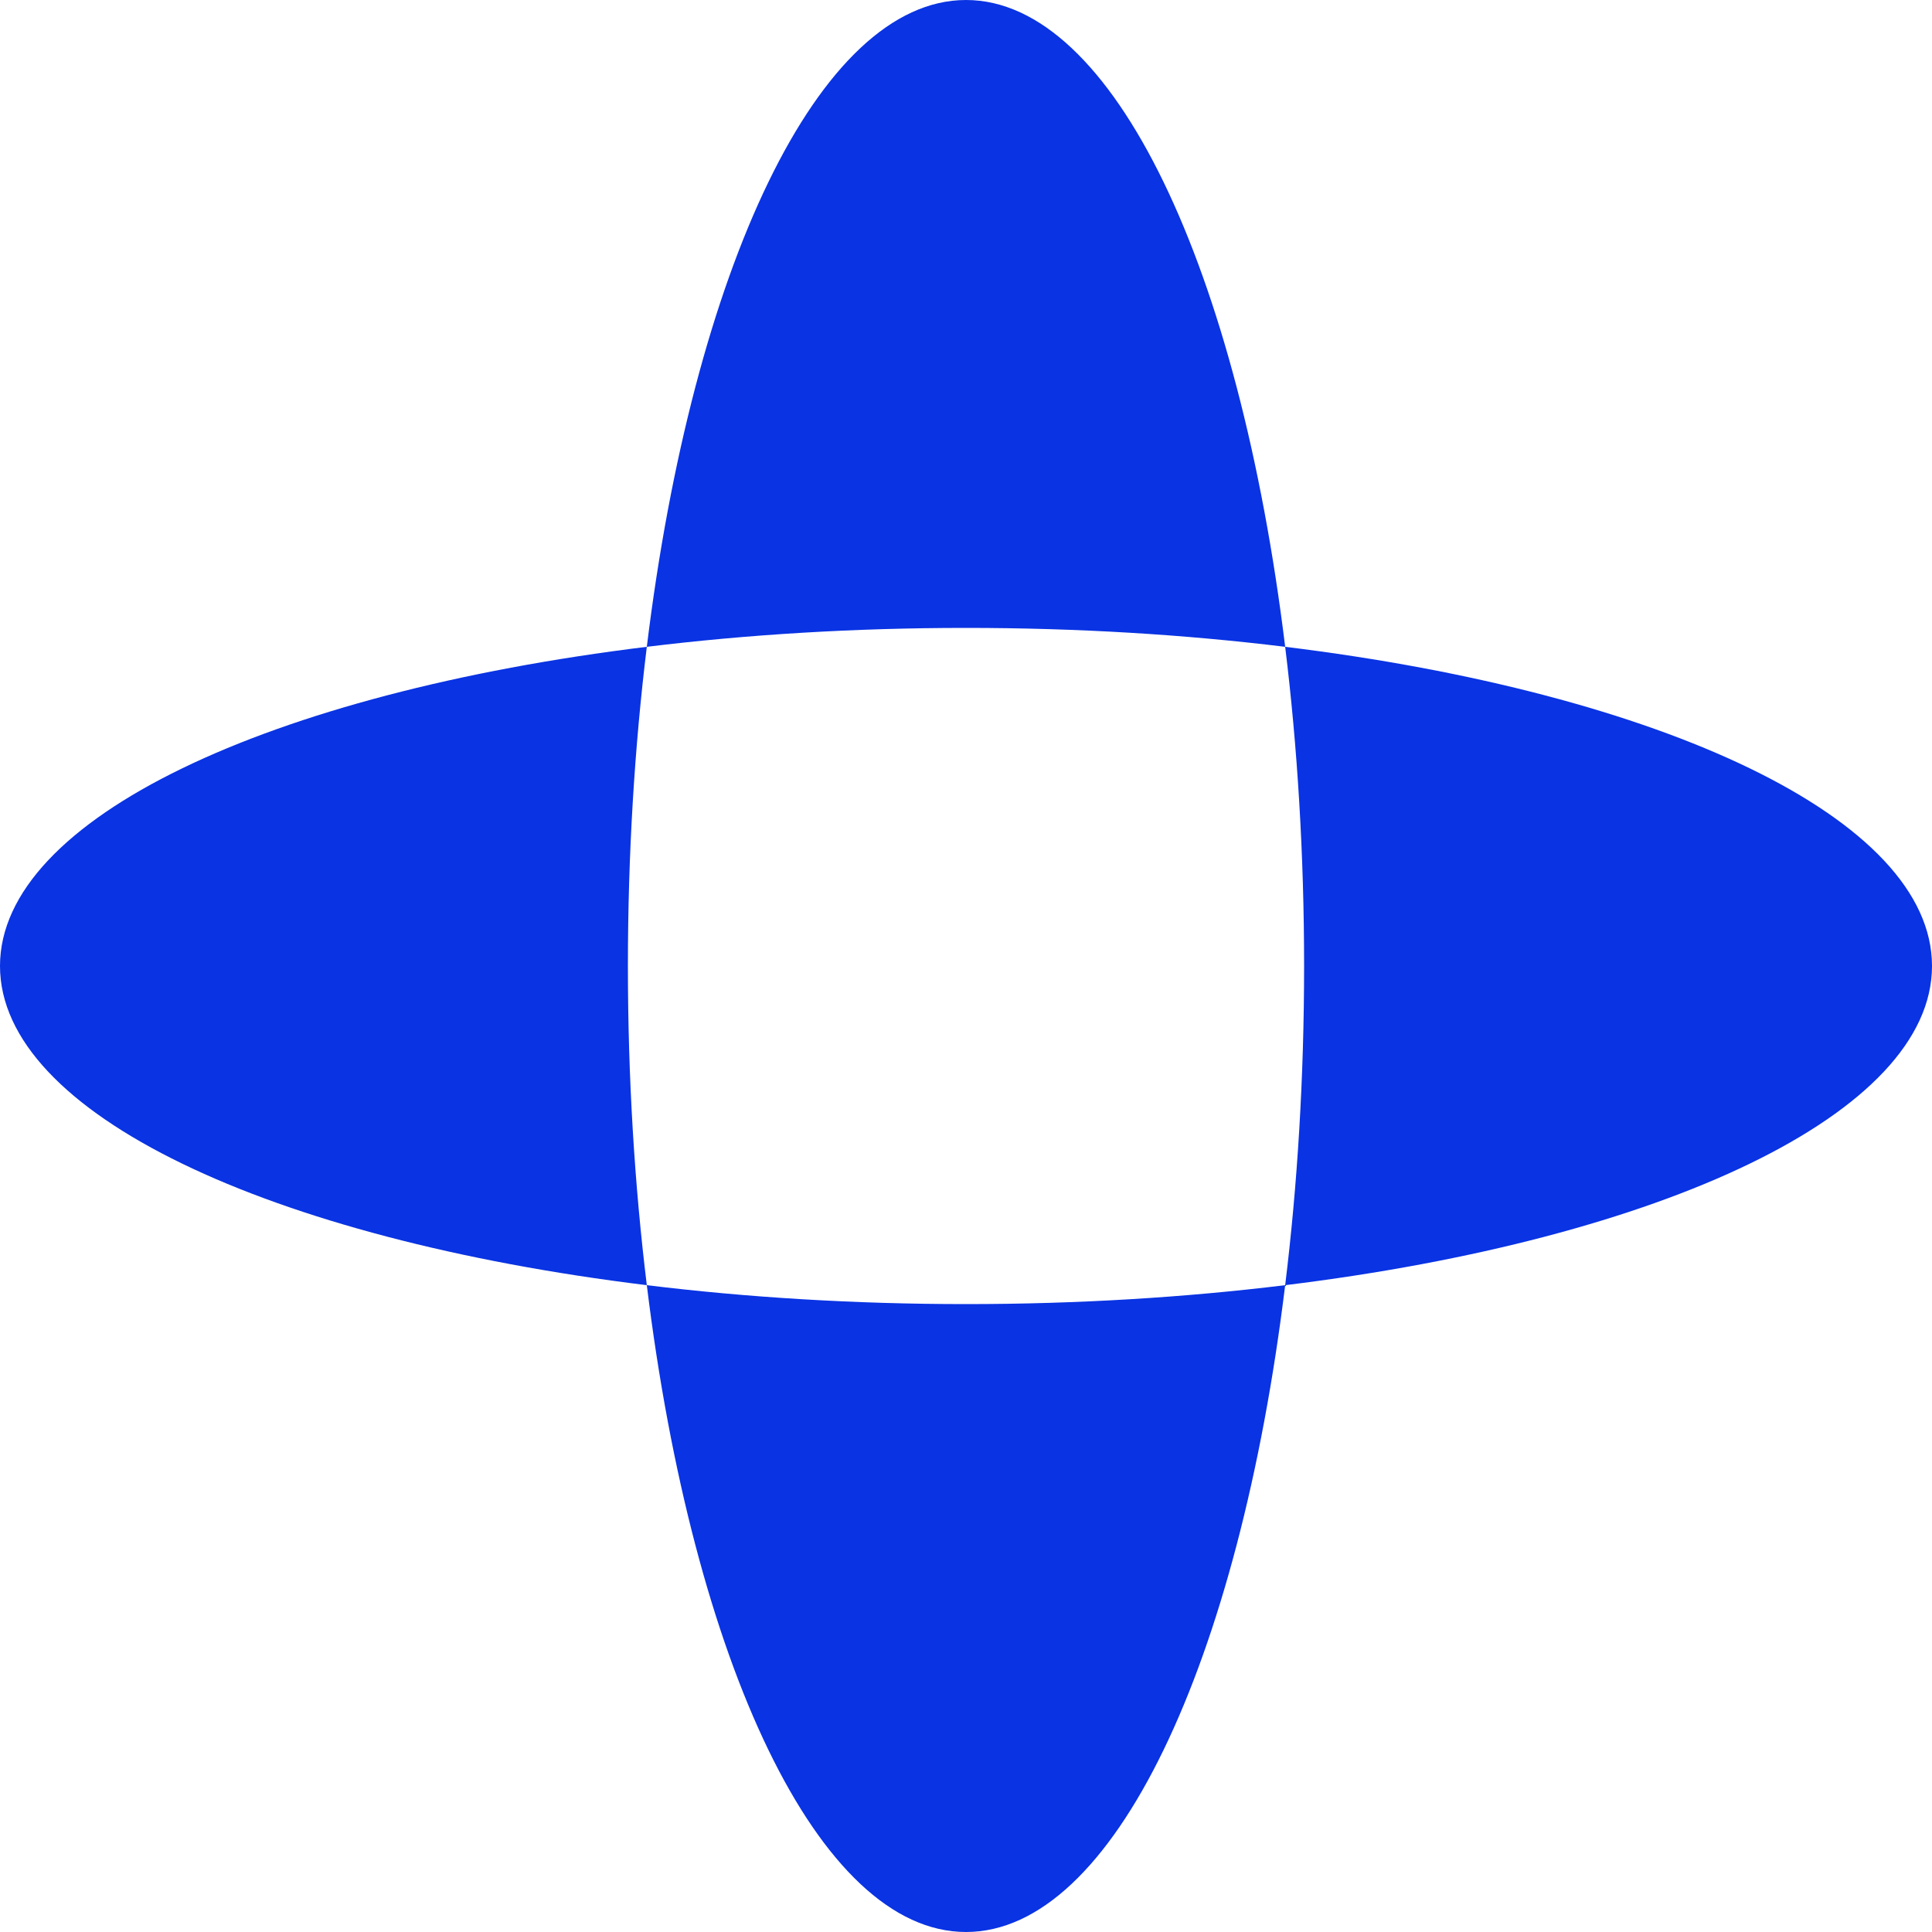 <svg width="200" height="200" viewBox="0 0 200 200" fill="none" xmlns="http://www.w3.org/2000/svg">
<g clip-path="url(#clip0_575_149)">
<path d="M133.041 133.041C128.265 172.033 115.277 200 100 200C84.723 200 71.734 172.033 66.958 133.041C77.302 134.308 88.421 135 100 135C111.579 135 122.698 134.308 133.041 133.041ZM66.958 66.958C65.691 77.302 65 88.421 65 100C65 111.579 65.691 122.698 66.958 133.041C27.966 128.265 0 115.277 0 100C0 84.723 27.966 71.734 66.958 66.958ZM133.041 66.958C172.033 71.734 200 84.723 200 100C200 115.277 172.033 128.265 133.041 133.041C134.308 122.698 135 111.579 135 100C135 88.421 134.308 77.302 133.041 66.958ZM100 0C115.277 6.6779e-07 128.265 27.966 133.041 66.958C122.698 65.691 111.579 65 100 65C88.421 65 77.302 65.691 66.958 66.958C71.734 27.966 84.723 -6.6779e-07 100 0Z" fill="#0933E3"/>
</g>
<defs>
<clipPath id="clip0_575_149">
<rect width="200" height="200" fill="white"/>
</clipPath>
</defs>
</svg>
